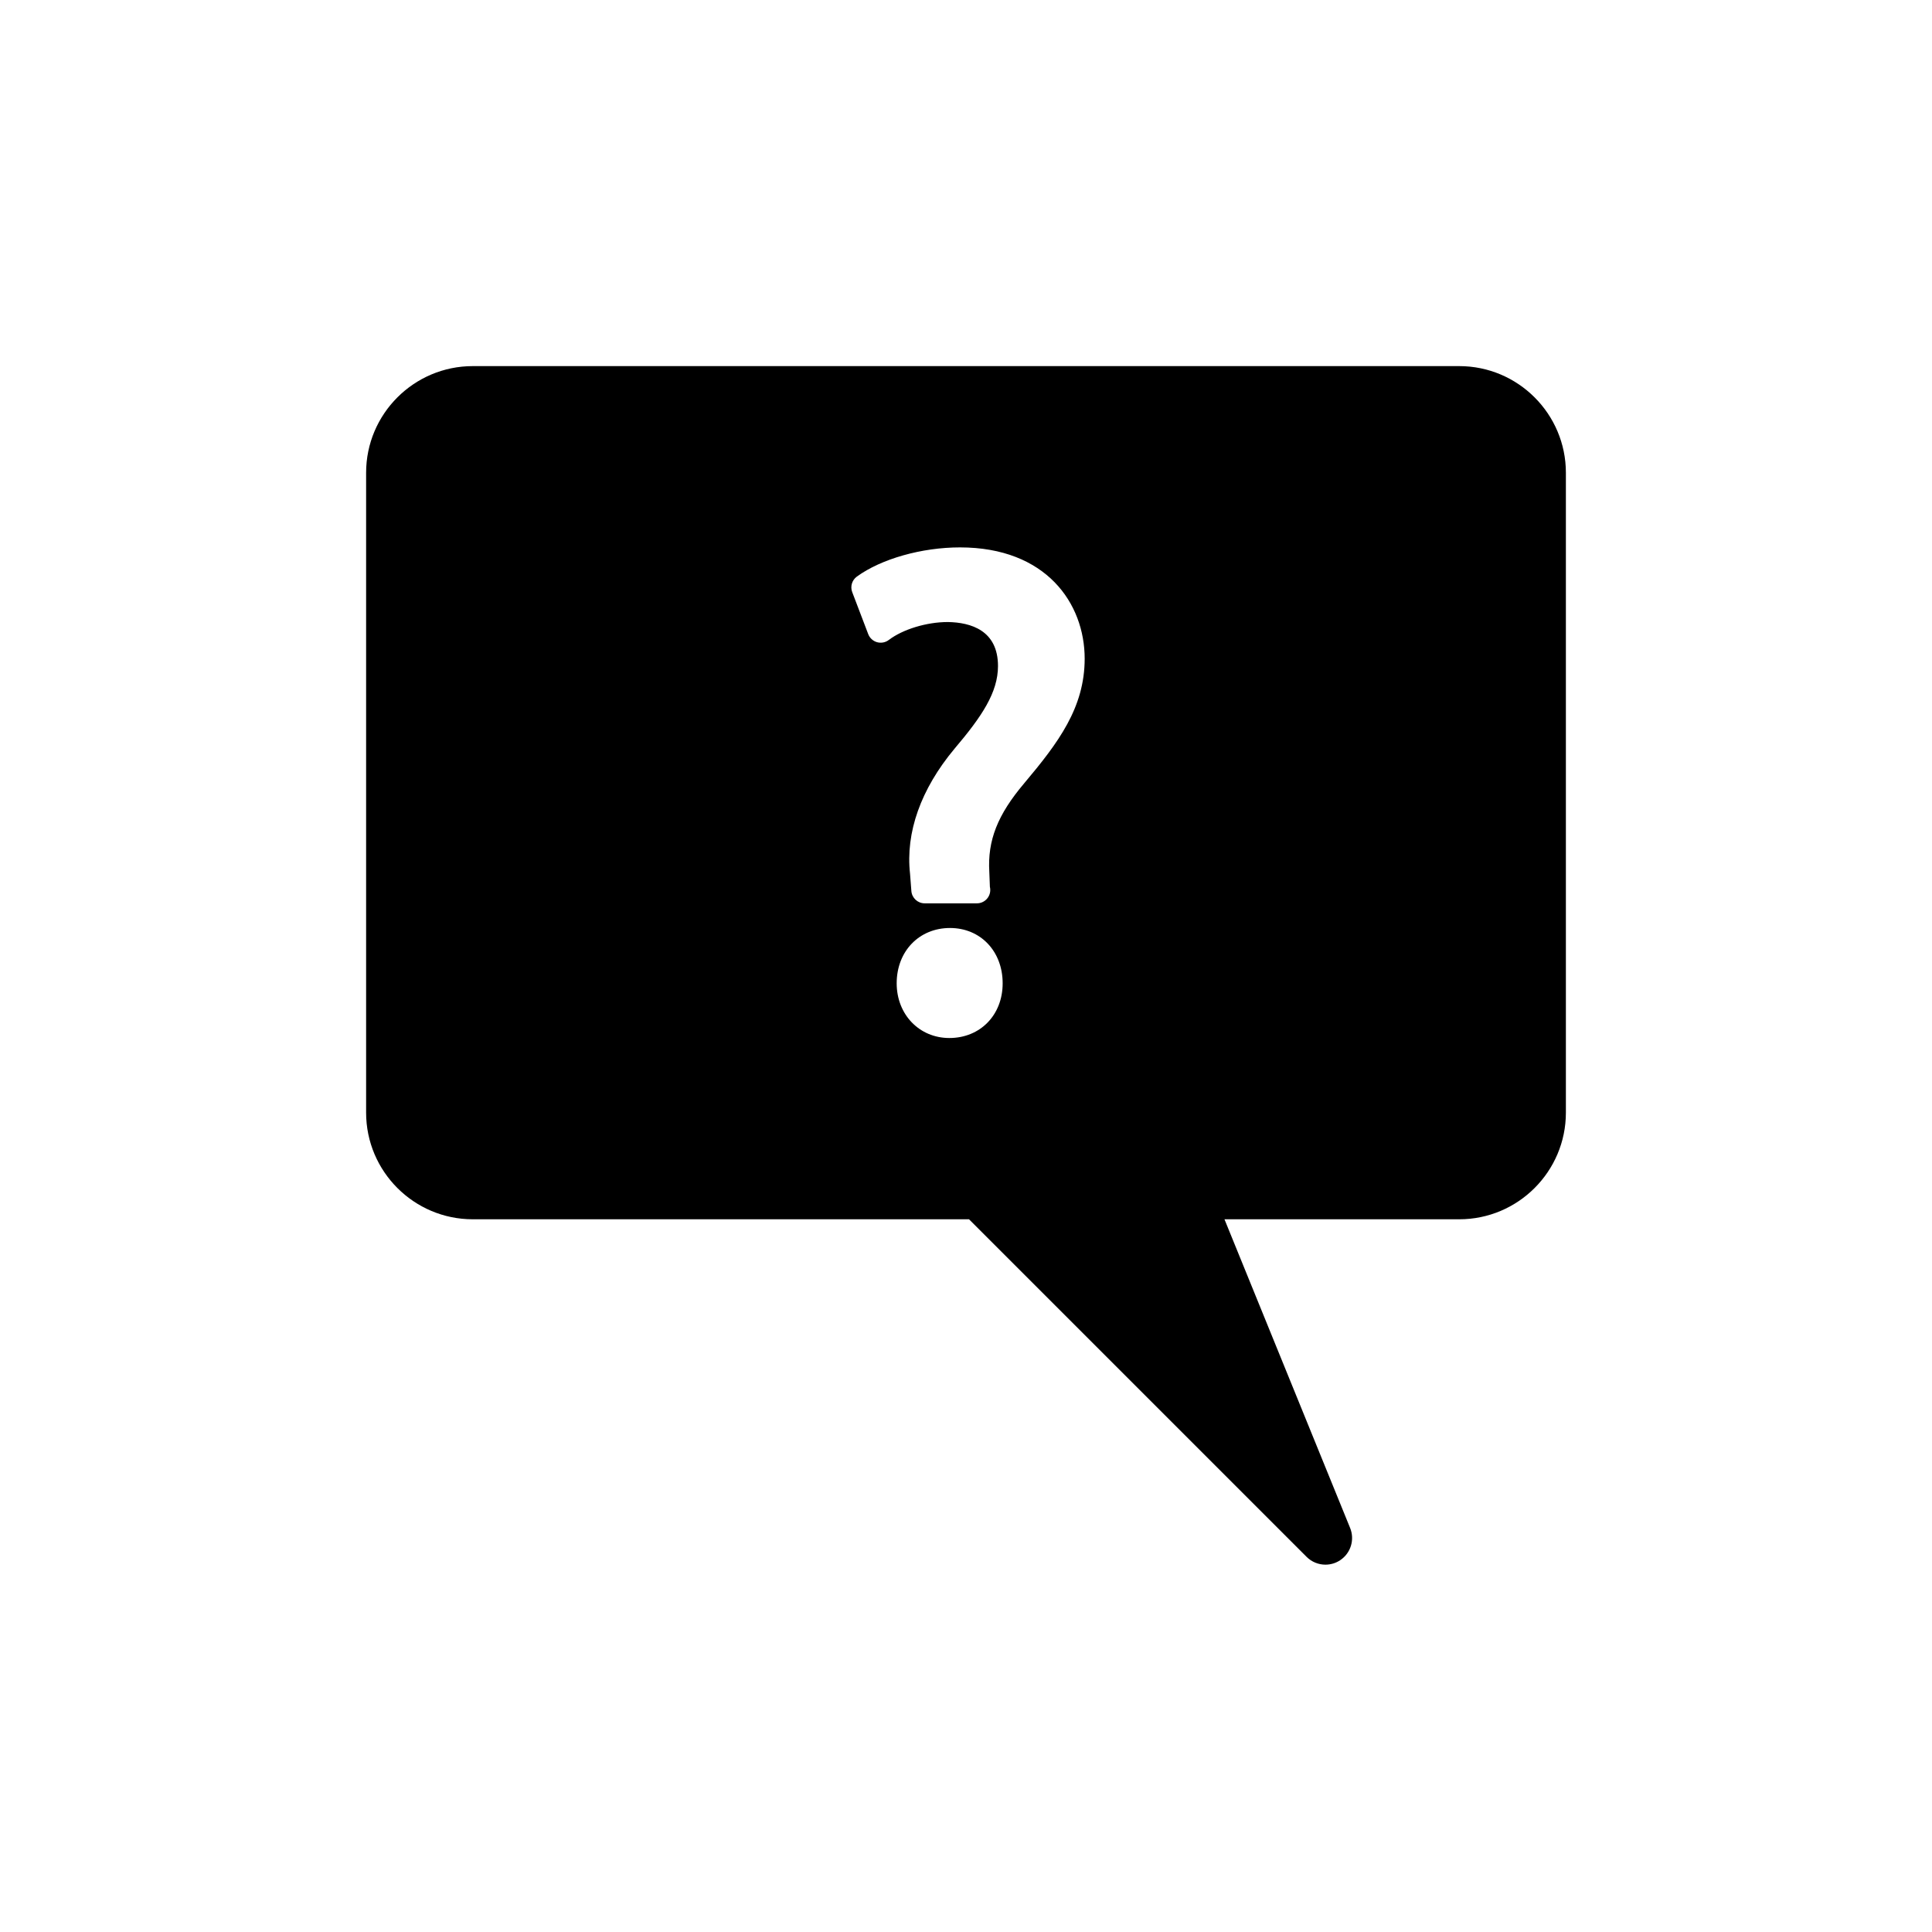 <svg height="100" viewBox="0 0 100 100" width="100" xmlns="http://www.w3.org/2000/svg"><svg enable-background="new 0 0 100 100" transform="matrix(.69 0 0 .69 15.5 15.5)" version="1.1" viewBox="0 0 100 100" xmlns="http://www.w3.org/2000/svg" xmlns:xlink="http://www.w3.org/1999/xlink"><path d="m5 13v48c0 4.411 3.589 8 8 8h37.226l25.322 25.322c.388.387.899.586 1.415.586.383 0 .768-.109 1.105-.334.793-.526 1.105-1.538.746-2.42l-9.425-23.154h17.611c4.411 0 8-3.589 8-8v-48c0-4.411-3.589-8-8-8h-74c-4.411 0-8 3.589-8 8zm43.75 42.402c-2.252 0-3.95-1.764-3.95-4.103 0-2.405 1.683-4.15 4-4.15 2.289 0 3.95 1.745 3.95 4.15.001 2.379-1.682 4.103-4 4.103zm5.616-19.108c-1.998 2.36-2.757 4.286-2.617 6.647l.043 1.121c.019.076.028.155.028.237 0 .553-.447 1-1 1-.008 0-.014 0-.021 0h-3.9c-.522 0-.957-.402-.997-.923l-.1-1.3c-.344-3.09.807-6.341 3.33-9.367 2.071-2.441 3.268-4.236 3.268-6.211 0-2.679-2.046-3.273-3.764-3.3-1.583 0-3.37.541-4.43 1.347-.251.19-.577.251-.88.165-.303-.087-.547-.312-.66-.605l-1.2-3.15c-.161-.422-.019-.899.346-1.165 1.83-1.331 4.868-2.191 7.739-2.191 6.459 0 9.352 4.194 9.352 8.351-.003 3.666-1.967 6.292-4.537 9.344z"/></svg></svg>